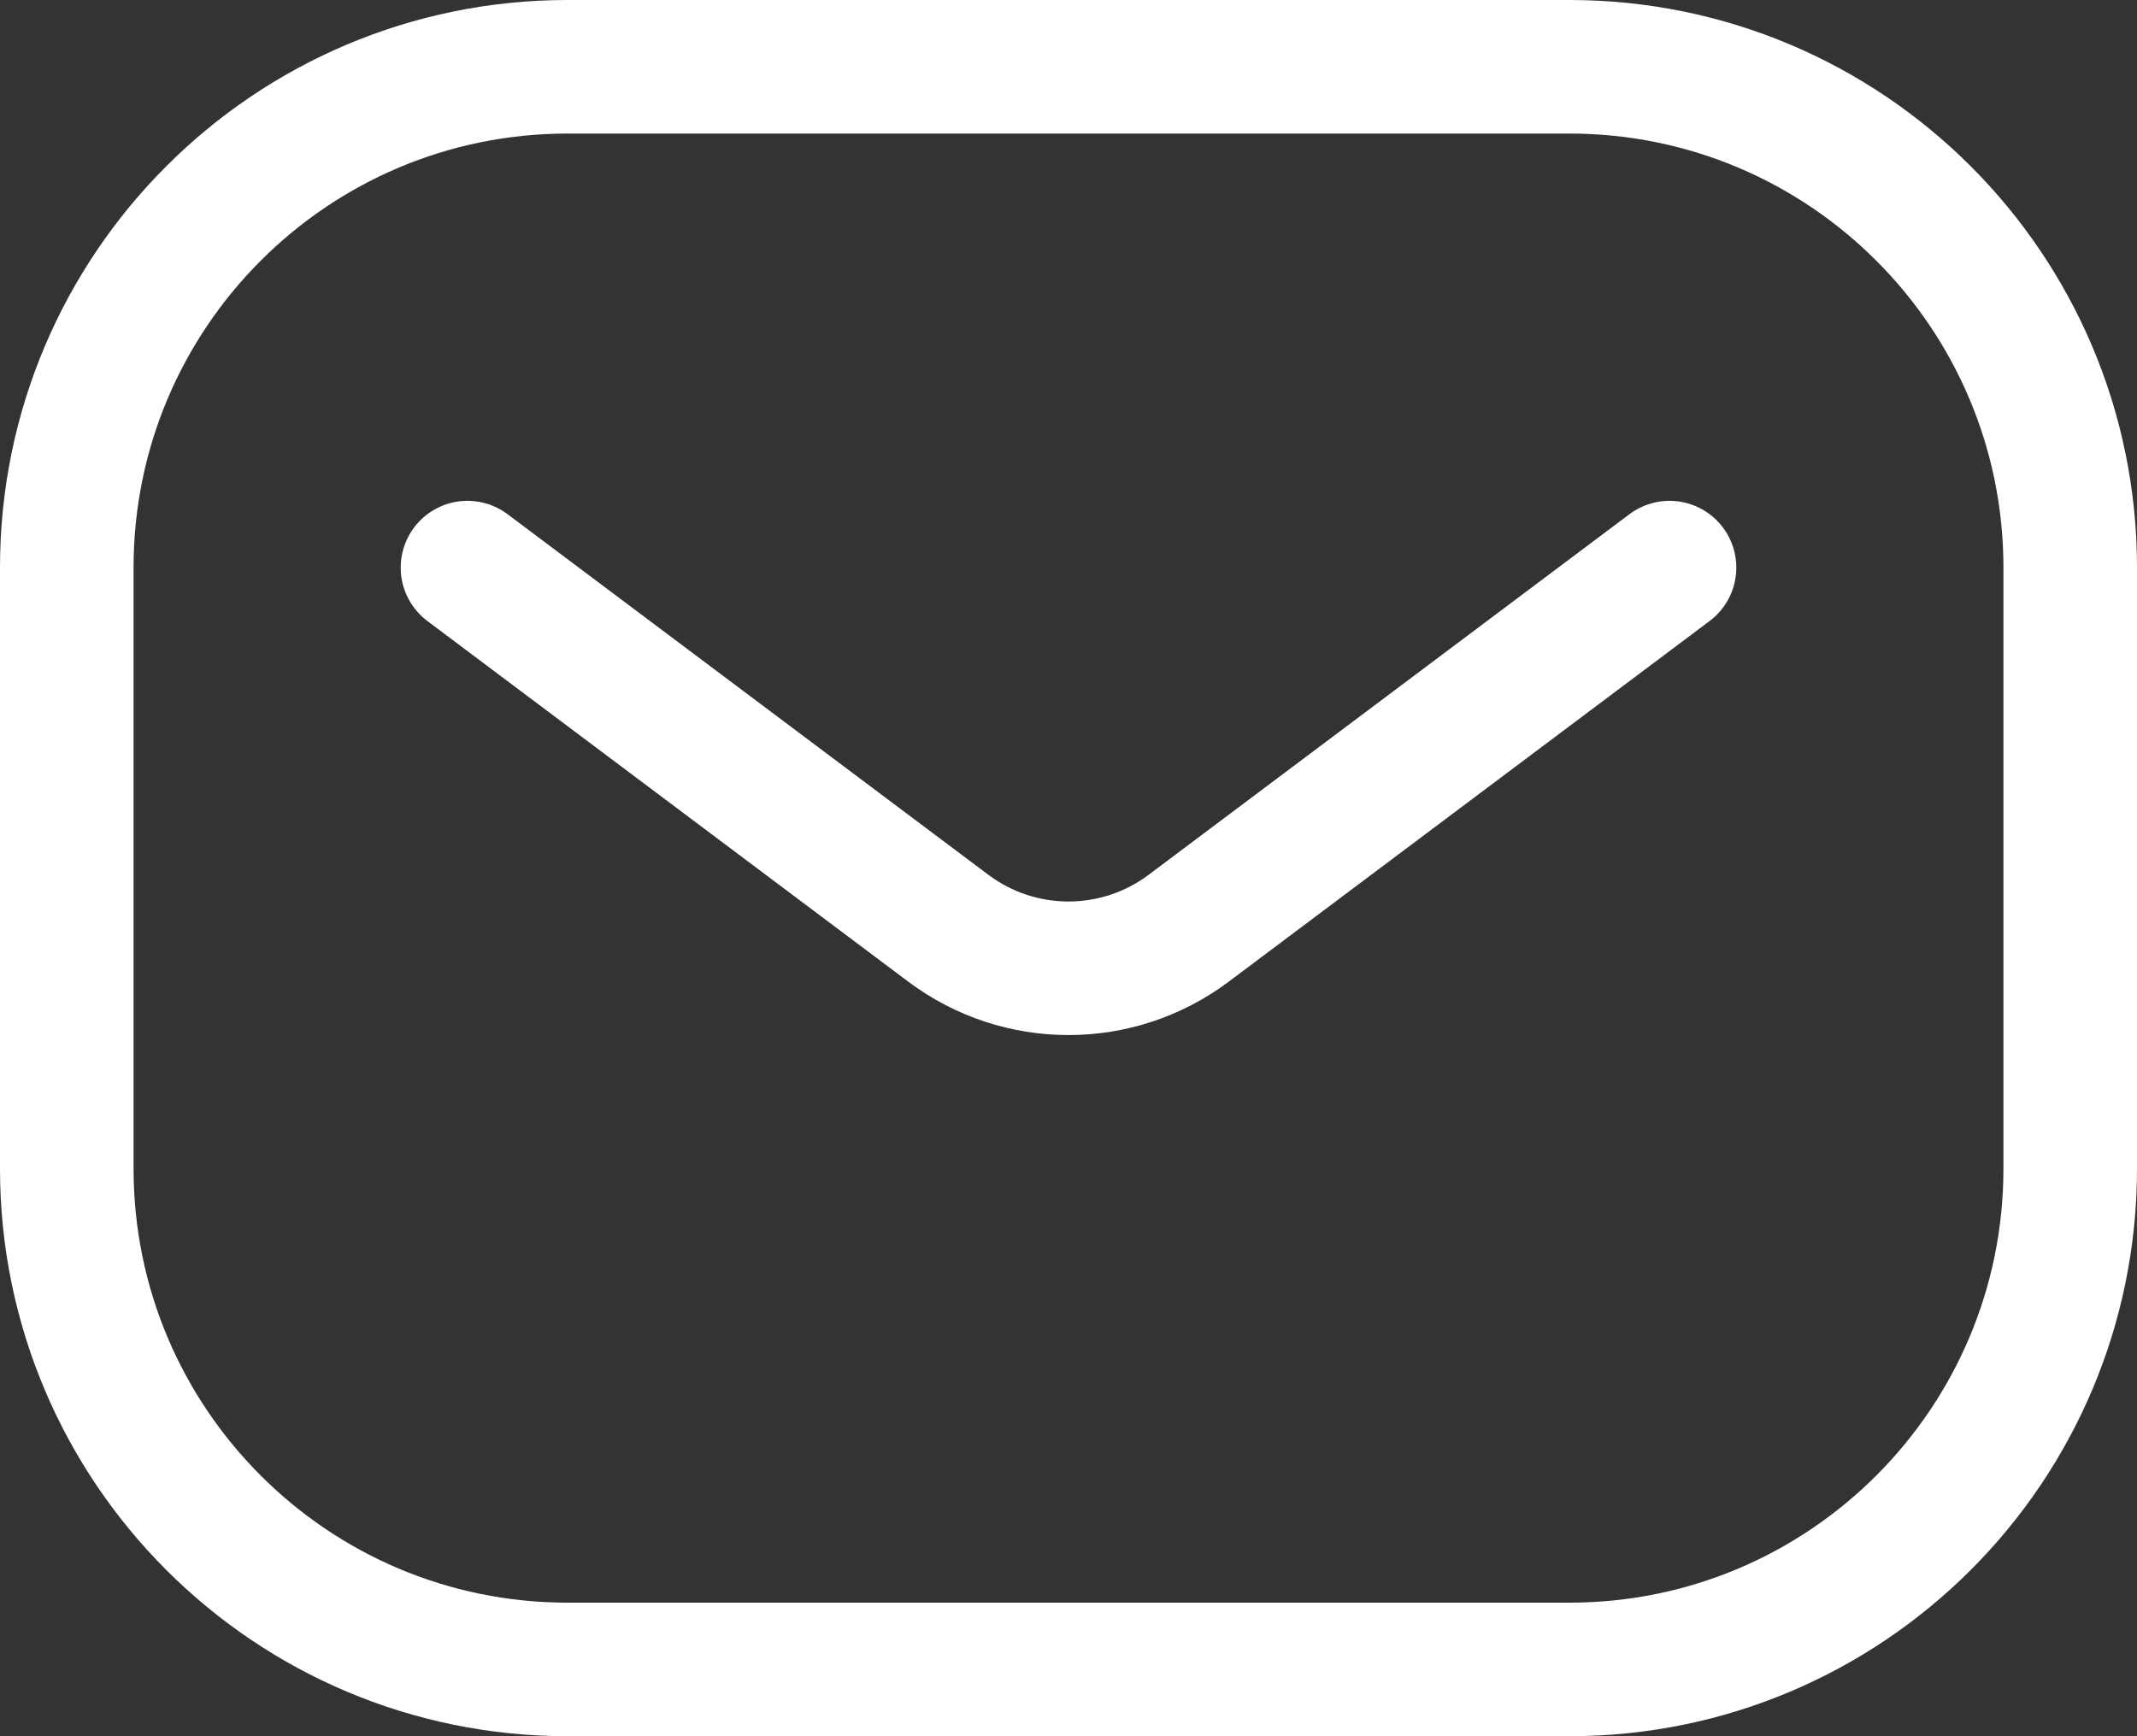 <?xml version="1.0" encoding="UTF-8"?> <svg xmlns="http://www.w3.org/2000/svg" width="32" height="26" viewBox="0 0 32 26" fill="none"><rect x="0" y="0" width="32" height="26" fill="#333333" stroke="none"/><path d="M7 8.5L14.2 13.9C15.267 14.7 16.733 14.7 17.8 13.9L25 8.5M8.5 25H23.5C27.642 25 31 21.642 31 17.5V8.5C31 4.358 27.642 1 23.5 1H8.5C4.358 1 1 4.358 1 8.5V17.5C1 21.642 4.358 25 8.5 25Z" stroke="white" stroke-width="2" stroke-linecap="round" stroke-linejoin="round"></path></svg> 
